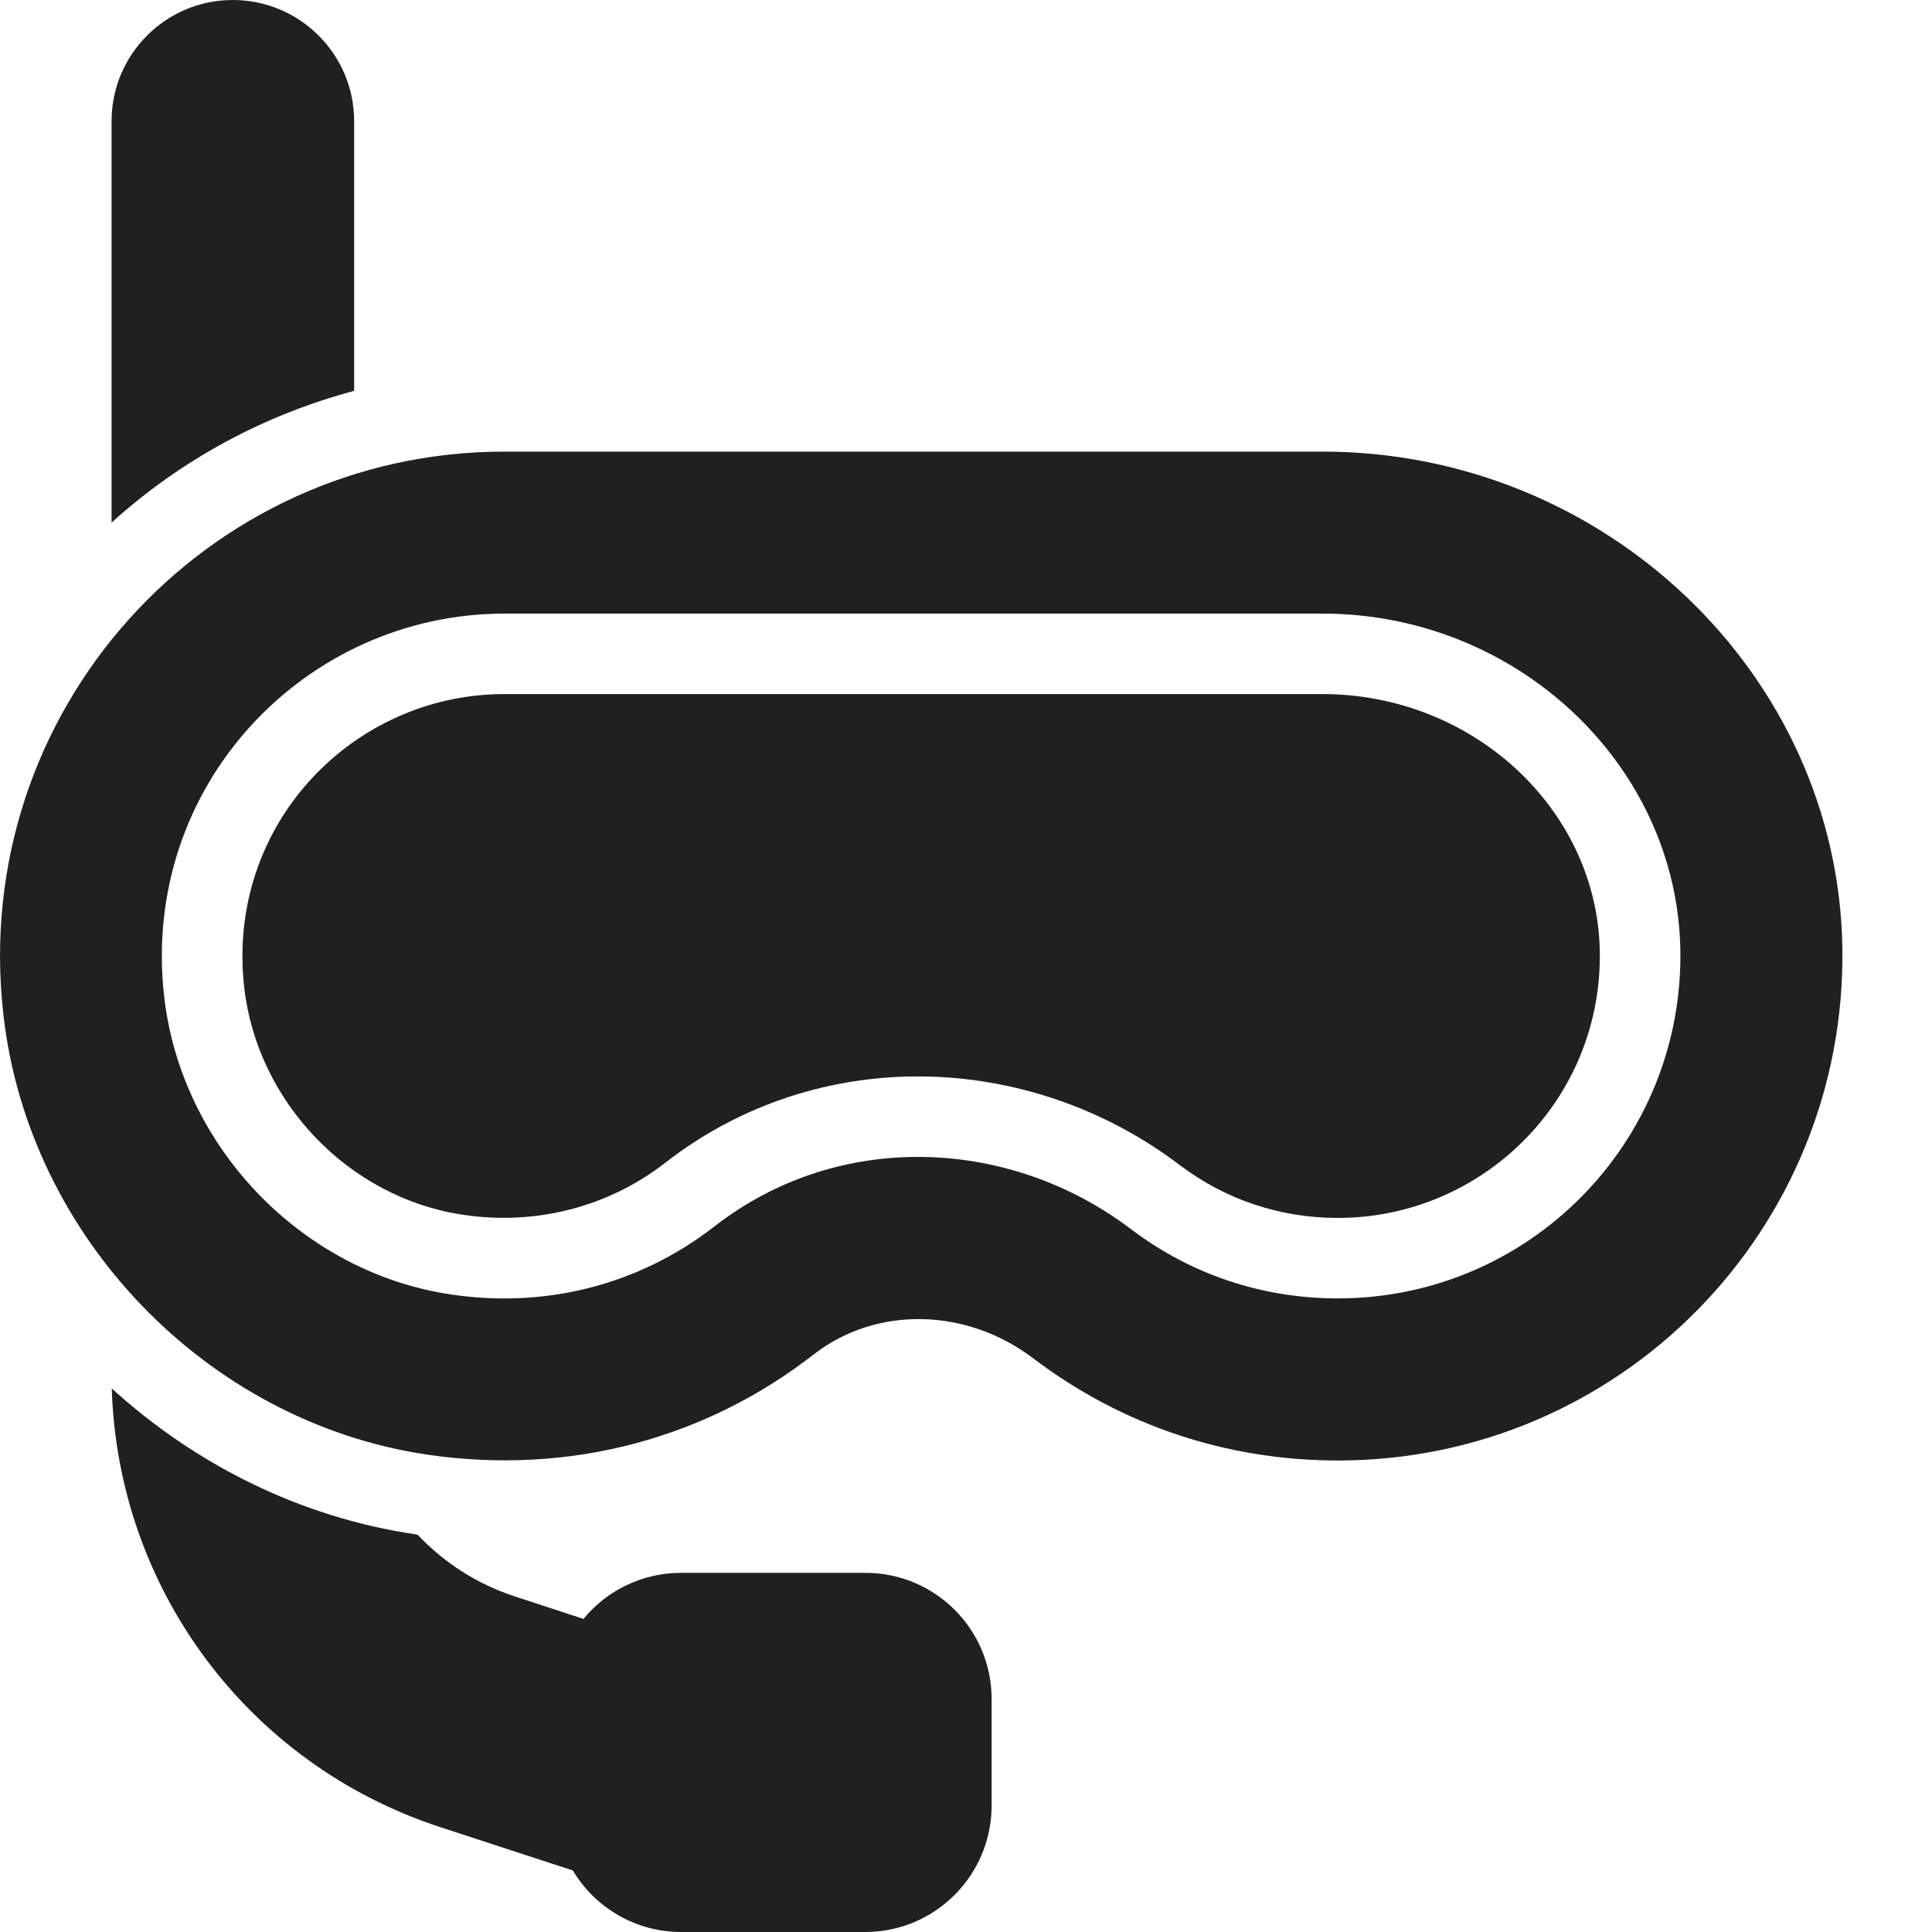 <svg width="20" height="20" viewBox="0 0 20 20" fill="none" xmlns="http://www.w3.org/2000/svg">
<path d="M3.666 4.046C2.737 4.294 1.874 4.758 1.155 5.41V1.254C1.155 0.562 1.718 0 2.409 0C3.103 0 3.666 0.562 3.666 1.254V4.046Z" fill="#202020"/>
<path d="M10.265 17.587V18.692C10.265 19.412 9.68 20 8.957 20H7.051C6.576 20 6.157 19.744 5.93 19.363L4.553 18.913C2.568 18.262 1.22 16.45 1.157 14.373C2.022 15.161 3.109 15.707 4.299 15.883C4.307 15.885 4.316 15.885 4.324 15.888C4.595 16.175 4.936 16.398 5.332 16.527L6.04 16.759C6.28 16.467 6.645 16.282 7.051 16.282H8.957C9.68 16.281 10.265 16.867 10.265 17.587Z" fill="#202020"/>
<path d="M13.69 7.185H5.221C3.654 7.185 2.338 8.536 2.528 10.22C2.662 11.409 3.614 12.4 4.791 12.575C5.542 12.688 6.293 12.498 6.885 12.038C8.473 10.802 10.658 10.881 12.213 12.061C12.685 12.418 13.251 12.608 13.849 12.608C15.344 12.608 16.587 11.388 16.561 9.848C16.536 8.379 15.248 7.185 13.69 7.185Z" fill="#202020"/>
<path d="M13.691 4.675H5.222C2.124 4.675 -0.322 7.367 0.035 10.502C0.293 12.802 2.139 14.719 4.42 15.058C5.928 15.279 7.33 14.873 8.426 14.019C9.07 13.519 10.003 13.535 10.697 14.062C11.609 14.754 12.699 15.119 13.849 15.119C16.772 15.119 19.119 12.729 19.072 9.806C19.024 6.975 16.609 4.675 13.691 4.675ZM13.849 13.441C13.068 13.441 12.328 13.194 11.709 12.725C10.453 11.771 8.684 11.694 7.397 12.695C6.593 13.32 5.616 13.543 4.668 13.4C3.124 13.171 1.876 11.873 1.699 10.314C1.453 8.127 3.165 6.352 5.222 6.352H13.691C15.699 6.352 17.361 7.914 17.395 9.833C17.428 11.82 15.832 13.441 13.849 13.441Z" fill="#202020"/>
</svg>

